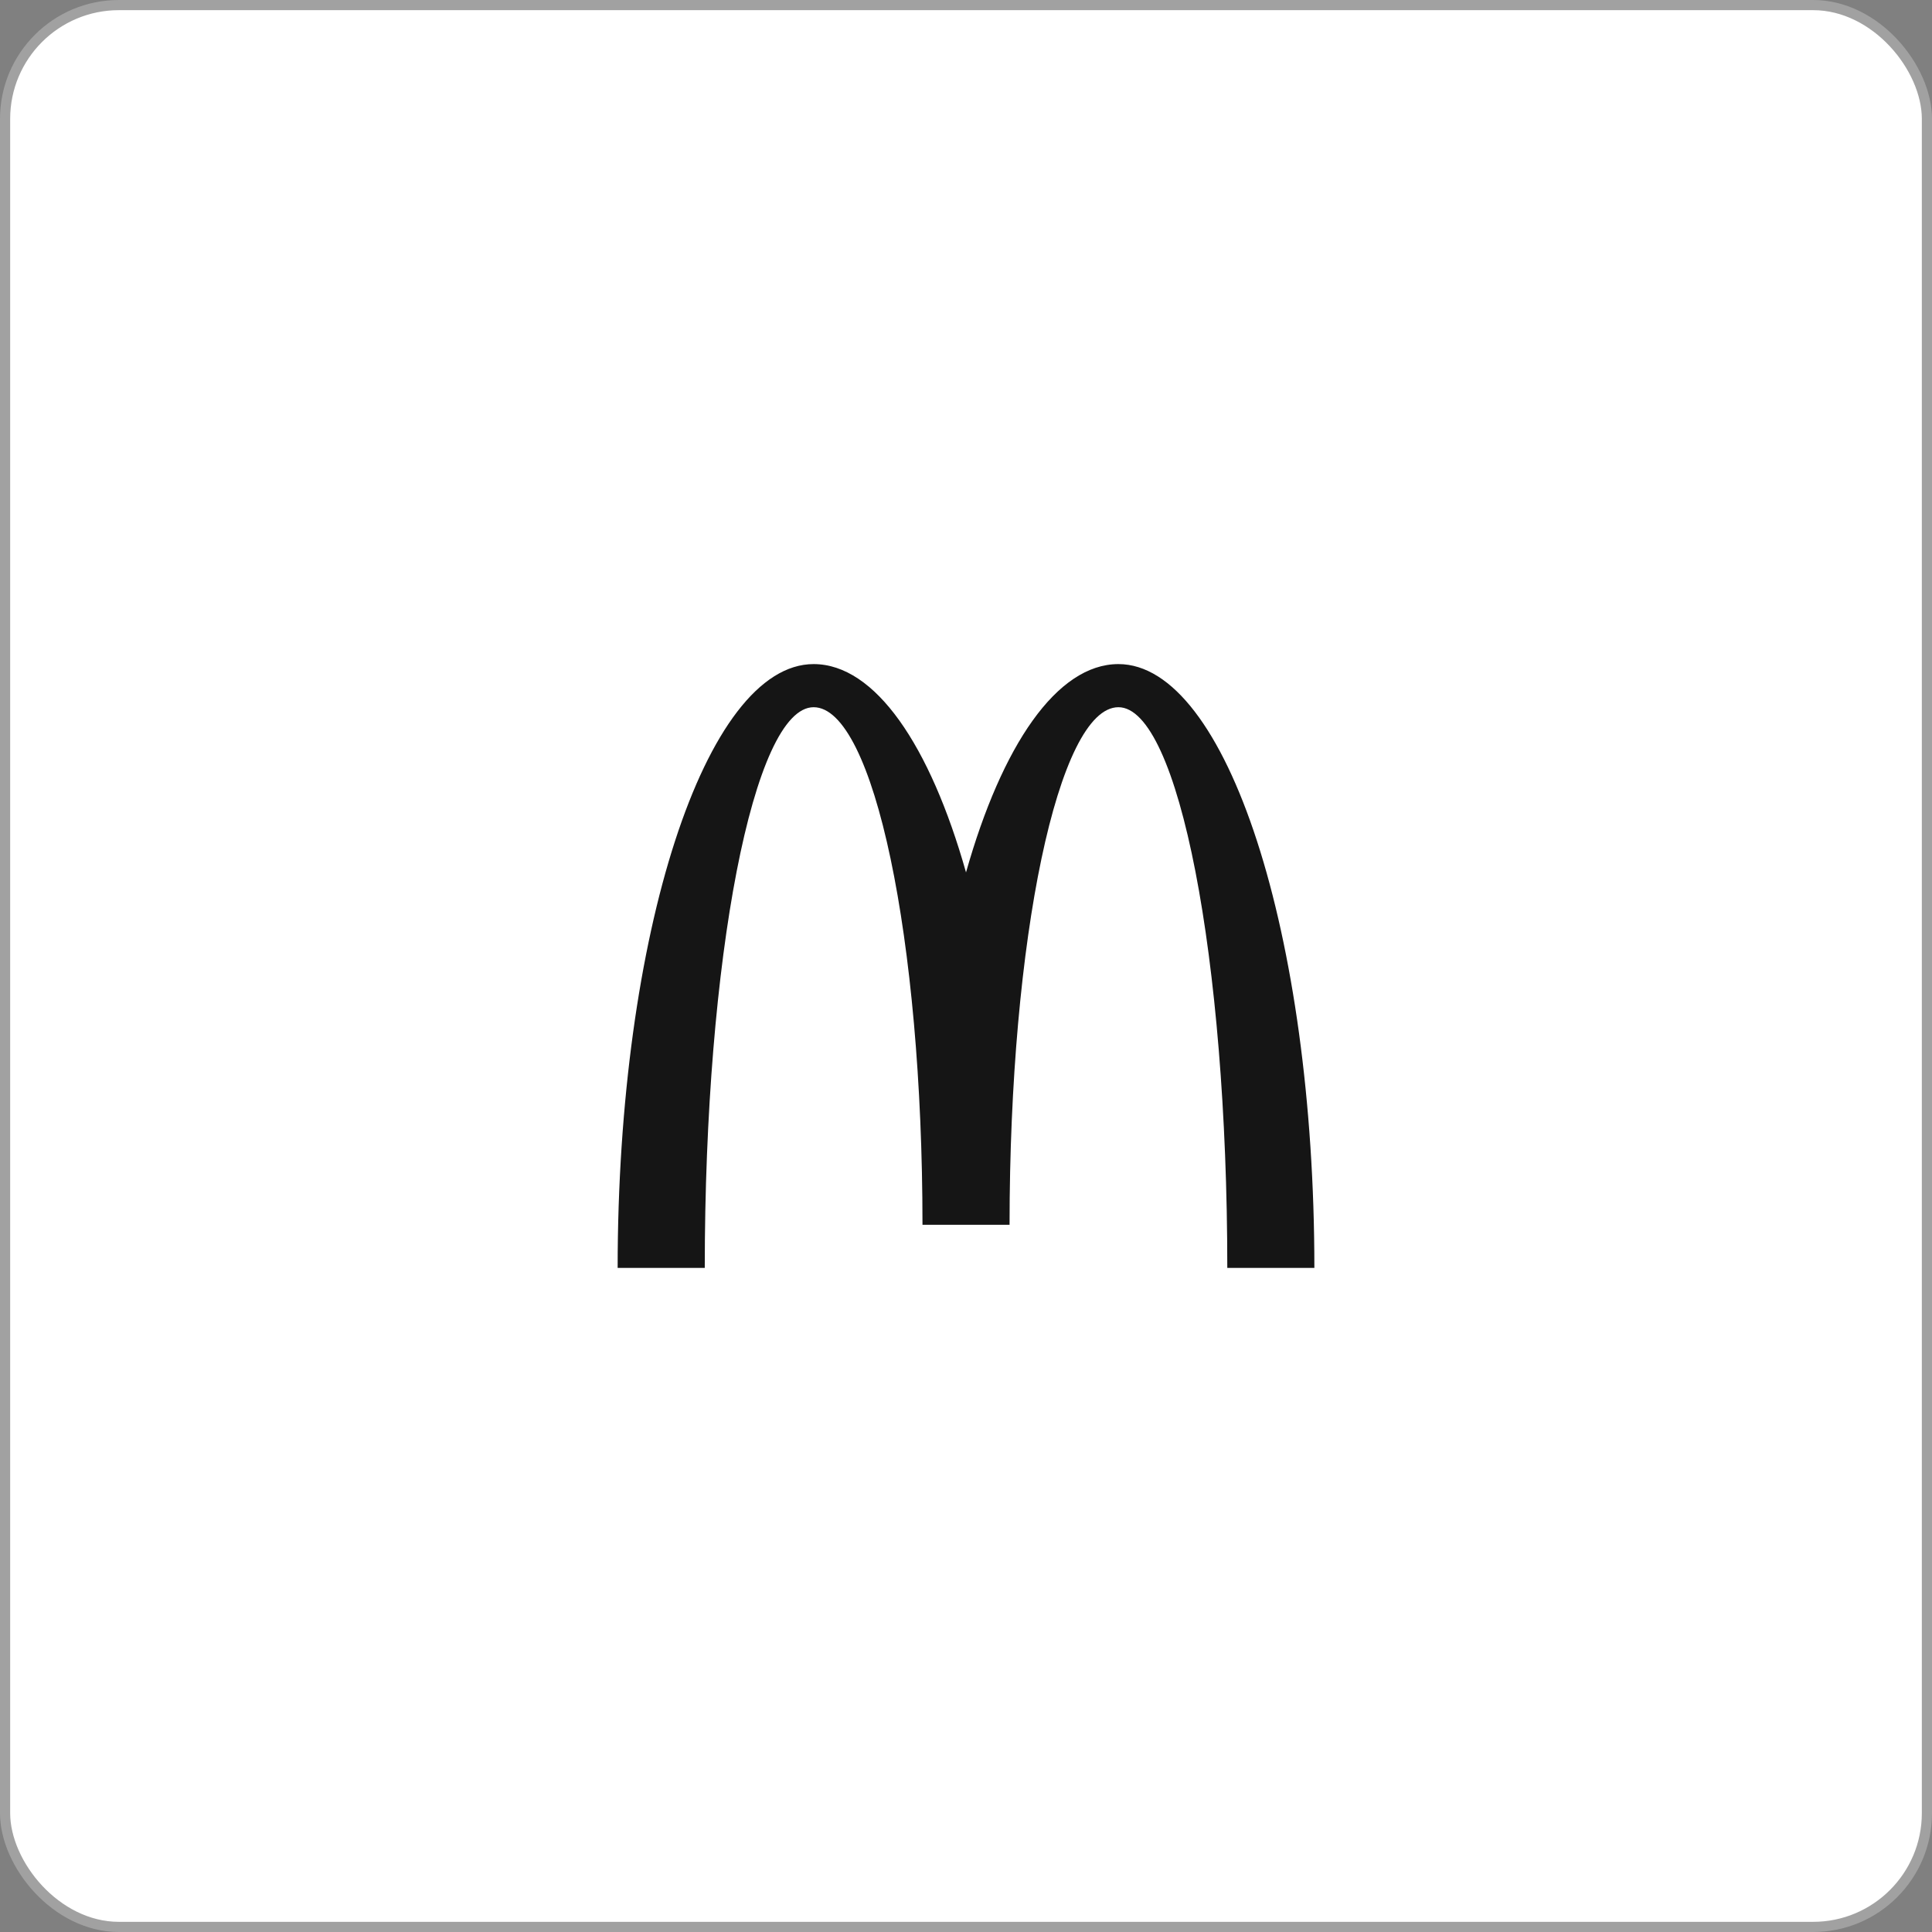 <?xml version="1.0" encoding="UTF-8"?> <svg xmlns="http://www.w3.org/2000/svg" width="130" height="130" viewBox="0 0 130 130" fill="none"><rect x="0" y="0" width="130" height="130" fill="#808080" stroke="none"/> <rect x="0.342" y="0.342" width="129.316" height="129.316" rx="7.658" fill="white"></rect> <path d="M75.256 44.685C71.114 44.685 67.419 50.153 65.001 58.701C62.585 50.153 58.889 44.685 54.746 44.685C47.465 44.685 41.56 62.876 41.56 85.315H47.422C47.422 64.479 50.702 47.587 54.746 47.587C58.792 47.587 62.072 63.18 62.072 82.413H67.931C67.931 63.18 71.211 47.587 75.256 47.587C79.302 47.587 82.582 64.479 82.582 85.315H88.441C88.441 62.876 82.538 44.685 75.256 44.685Z" fill="#151515"></path> <rect x="0.342" y="0.342" width="129.316" height="129.316" rx="7.658" stroke="#A1A1A1" stroke-width="0.684"></rect> </svg> 